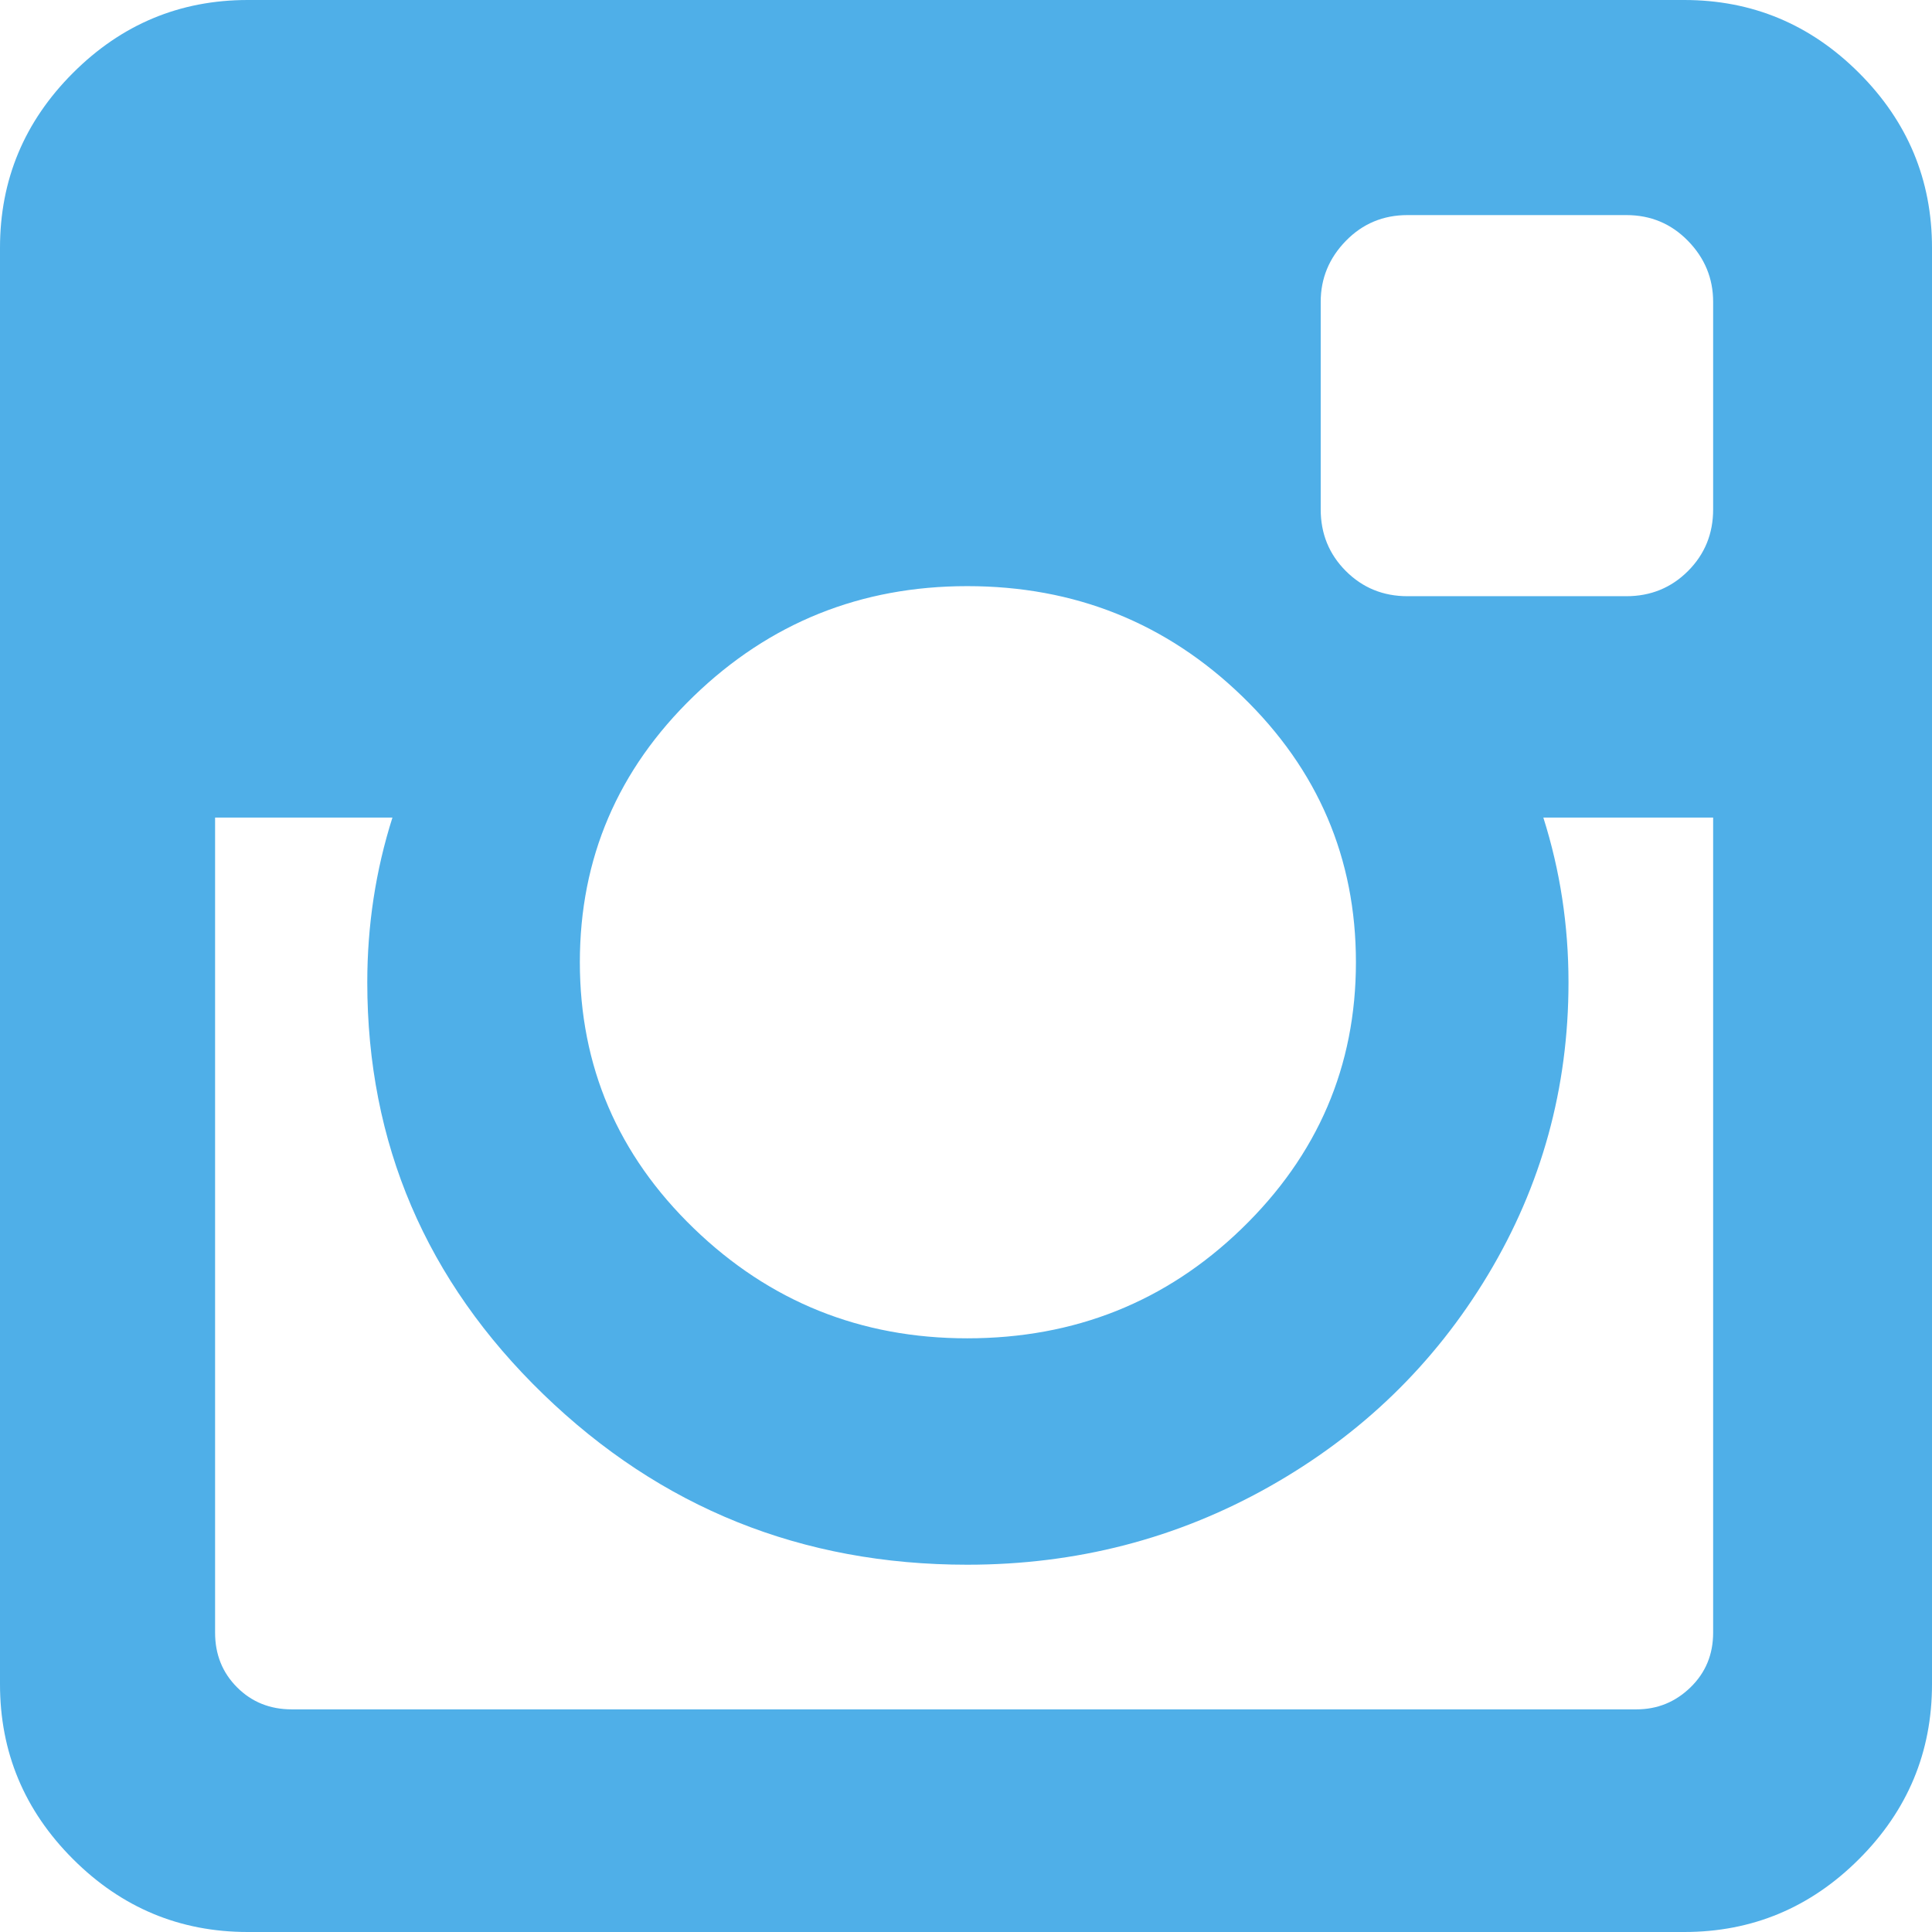 <?xml version="1.0" encoding="UTF-8"?>
<svg width="200px" height="200px" viewBox="0 0 200 200" version="1.1" xmlns="http://www.w3.org/2000/svg" xmlns:xlink="http://www.w3.org/1999/xlink">
    <!-- Generator: Sketch 51.3 (57544) - http://www.bohemiancoding.com/sketch -->
    <title>icon-instagram</title>
    <desc>Created with Sketch.</desc>
    <defs></defs>
    <g id="Page-1" stroke="none" stroke-width="1" fill="none" fill-rule="evenodd">
        <g id="icon-instagram" fill="#4FAFE8" fill-rule="nonzero">
            <path d="M177.344,169.01 L177.344,84.635 L159.766,84.635 C161.502,90.104 162.37,95.79 162.37,101.693 C162.37,112.63 159.592,122.721 154.036,131.966 C148.481,141.211 140.929,148.524 131.38,153.906 C121.832,159.288 111.415,161.979 100.13,161.979 C83.029,161.979 68.403,156.098 56.25,144.336 C44.097,132.574 38.021,118.359 38.021,101.693 C38.021,95.79 38.889,90.104 40.625,84.635 L22.266,84.635 L22.266,169.01 C22.266,171.267 23.025,173.155 24.544,174.674 C26.063,176.194 27.951,176.953 30.208,176.953 L169.401,176.953 C171.571,176.953 173.437,176.194 175,174.674 C176.563,173.155 177.344,171.267 177.344,169.01 Z M128.516,127.214 C136.415,119.575 140.365,110.373 140.365,99.609 C140.365,88.845 136.437,79.666 128.581,72.07 C120.725,64.475 111.241,60.677 100.13,60.677 C89.106,60.677 79.666,64.475 71.81,72.07 C63.954,79.666 60.026,88.845 60.026,99.609 C60.026,110.373 63.954,119.553 71.81,127.148 C79.666,134.744 89.106,138.542 100.13,138.542 C111.241,138.542 120.703,134.766 128.516,127.214 Z M177.344,52.734 L177.344,31.25 C177.344,28.819 176.476,26.714 174.74,24.935 C173.003,23.155 170.877,22.266 168.359,22.266 L145.703,22.266 C143.186,22.266 141.059,23.155 139.323,24.935 C137.587,26.714 136.719,28.819 136.719,31.25 L136.719,52.734 C136.719,55.252 137.587,57.378 139.323,59.115 C141.059,60.851 143.186,61.719 145.703,61.719 L168.359,61.719 C170.877,61.719 173.003,60.851 174.74,59.115 C176.476,57.378 177.344,55.252 177.344,52.734 Z M200,25.651 L200,174.349 C200,181.38 197.483,187.413 192.448,192.448 C187.413,197.483 181.38,200 174.349,200 L25.651,200 C18.62,200 12.587,197.483 7.552,192.448 C2.517,187.413 0,181.38 0,174.349 L0,25.651 C0,18.62 2.517,12.587 7.552,7.552 C12.587,2.517 18.62,0 25.651,0 L174.349,0 C181.38,0 187.413,2.517 192.448,7.552 C197.483,12.587 200,18.62 200,25.651 Z" id="-copy"></path>
        </g>
    </g>
</svg>